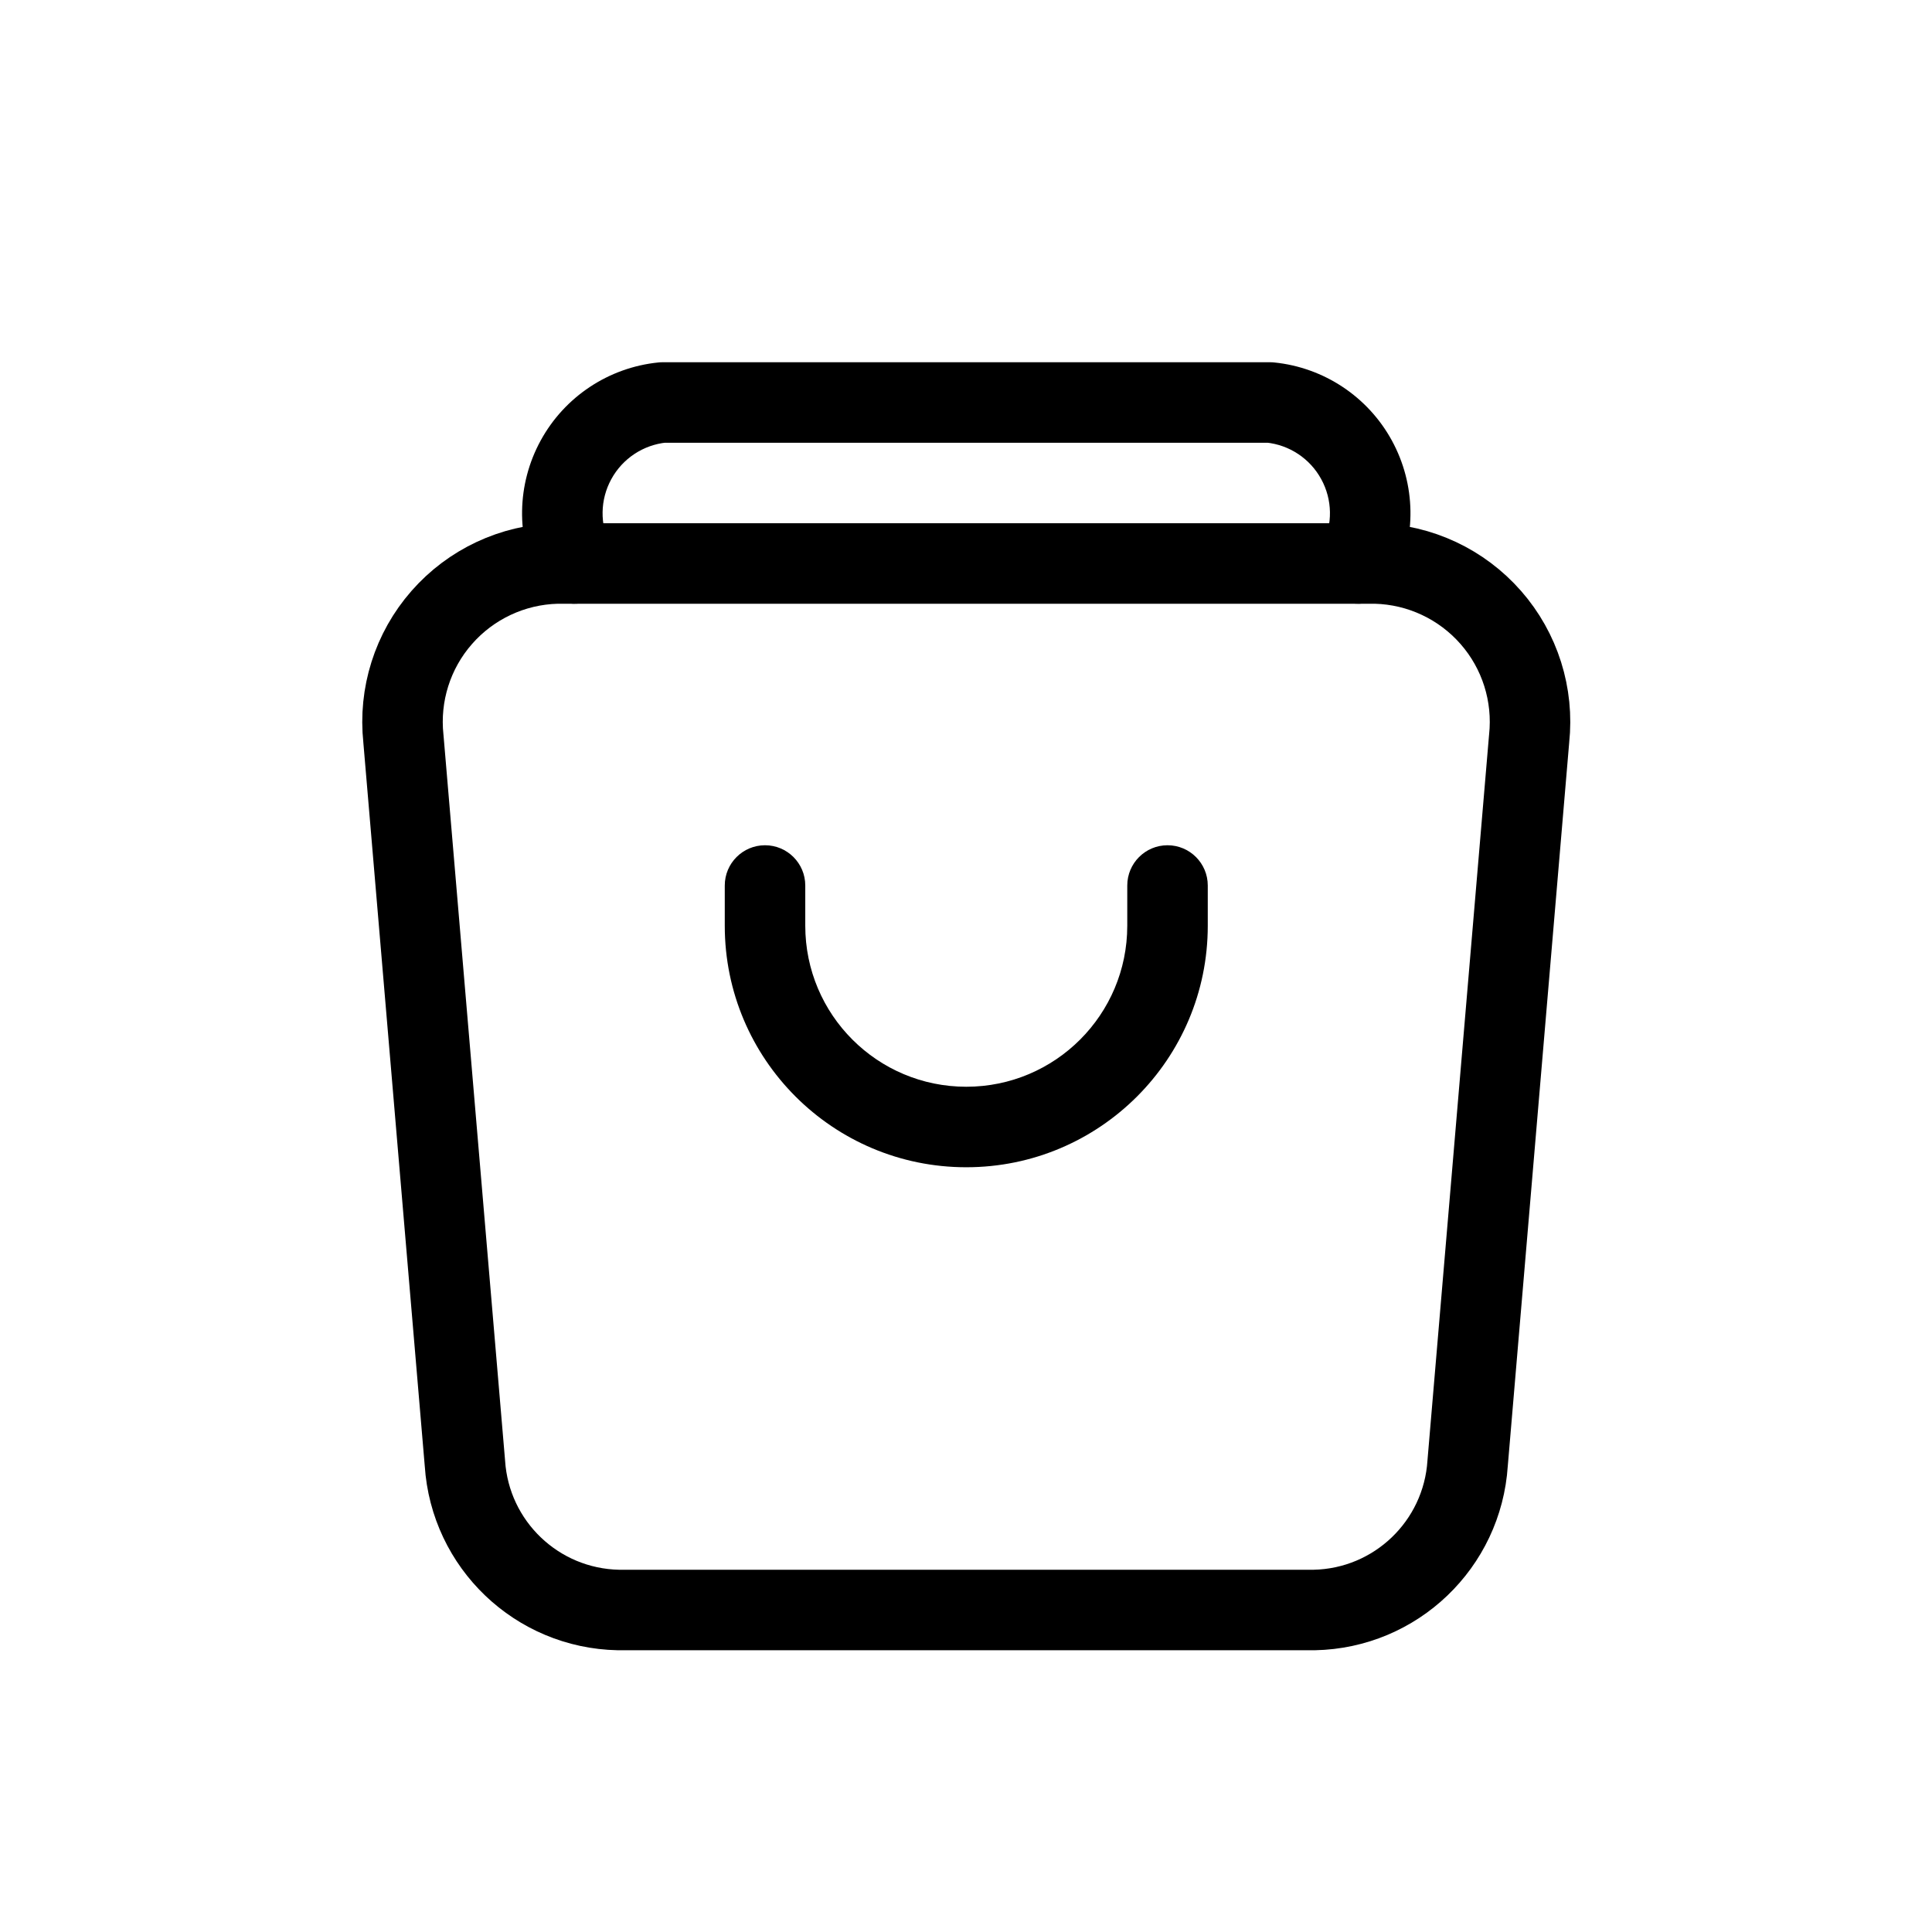 <svg width="36" height="36" viewBox="0 0 36 36" fill="none" xmlns="http://www.w3.org/2000/svg">
<path fill-rule="evenodd" clip-rule="evenodd" d="M7.517 13.765L8.663 27.265C8.761 28.782 10.004 29.97 11.524 30H24.488C26.007 29.97 27.249 28.781 27.347 27.265L28.493 13.765C28.581 12.946 28.323 12.126 27.779 11.506C27.236 10.886 26.458 10.521 25.634 10.5H10.376C9.552 10.521 8.774 10.886 8.231 11.506C7.687 12.126 7.429 12.946 7.517 13.765Z" stroke="black" stroke-width="1.5" stroke-linecap="round" stroke-linejoin="round"/>
<path d="M24.639 10.162C24.452 10.531 24.6 10.982 24.97 11.169C25.34 11.356 25.791 11.208 25.978 10.838L24.639 10.162ZM25.277 8.568L25.935 8.208V8.208L25.277 8.568ZM23.668 7.5L23.744 6.754C23.718 6.751 23.693 6.75 23.668 6.75V7.5ZM12.342 7.5V6.75C12.317 6.75 12.292 6.751 12.267 6.754L12.342 7.5ZM10.733 8.568L10.075 8.208L10.075 8.208L10.733 8.568ZM10.032 10.838C10.219 11.208 10.67 11.356 11.04 11.169C11.41 10.982 11.558 10.531 11.371 10.162L10.032 10.838ZM15.005 16.5C15.005 16.086 14.669 15.75 14.255 15.75C13.841 15.75 13.505 16.086 13.505 16.5H15.005ZM14.255 17.25H13.505H14.255ZM22.505 16.5C22.505 16.086 22.169 15.75 21.755 15.75C21.341 15.75 21.005 16.086 21.005 16.5H22.505ZM25.978 10.838C26.398 10.008 26.382 9.025 25.935 8.208L24.619 8.928C24.829 9.311 24.836 9.772 24.639 10.162L25.978 10.838ZM25.935 8.208C25.489 7.392 24.669 6.848 23.744 6.754L23.591 8.246C24.026 8.29 24.41 8.545 24.619 8.928L25.935 8.208ZM23.668 6.75H12.342V8.25H23.668V6.75ZM12.267 6.754C11.341 6.848 10.521 7.392 10.075 8.208L11.391 8.928C11.6 8.545 11.985 8.29 12.418 8.246L12.267 6.754ZM10.075 8.208C9.628 9.025 9.612 10.008 10.032 10.838L11.371 10.162C11.174 9.772 11.181 9.311 11.391 8.928L10.075 8.208ZM13.505 16.5V17.25H15.005V16.5H13.505ZM13.505 17.25C13.505 19.735 15.52 21.75 18.005 21.75V20.25C16.348 20.25 15.005 18.907 15.005 17.25H13.505ZM18.005 21.75C20.49 21.75 22.505 19.735 22.505 17.25H21.005C21.005 18.907 19.662 20.25 18.005 20.25V21.75ZM22.505 17.25V16.5H21.005V17.25H22.505Z" fill="black"/>
</svg>
